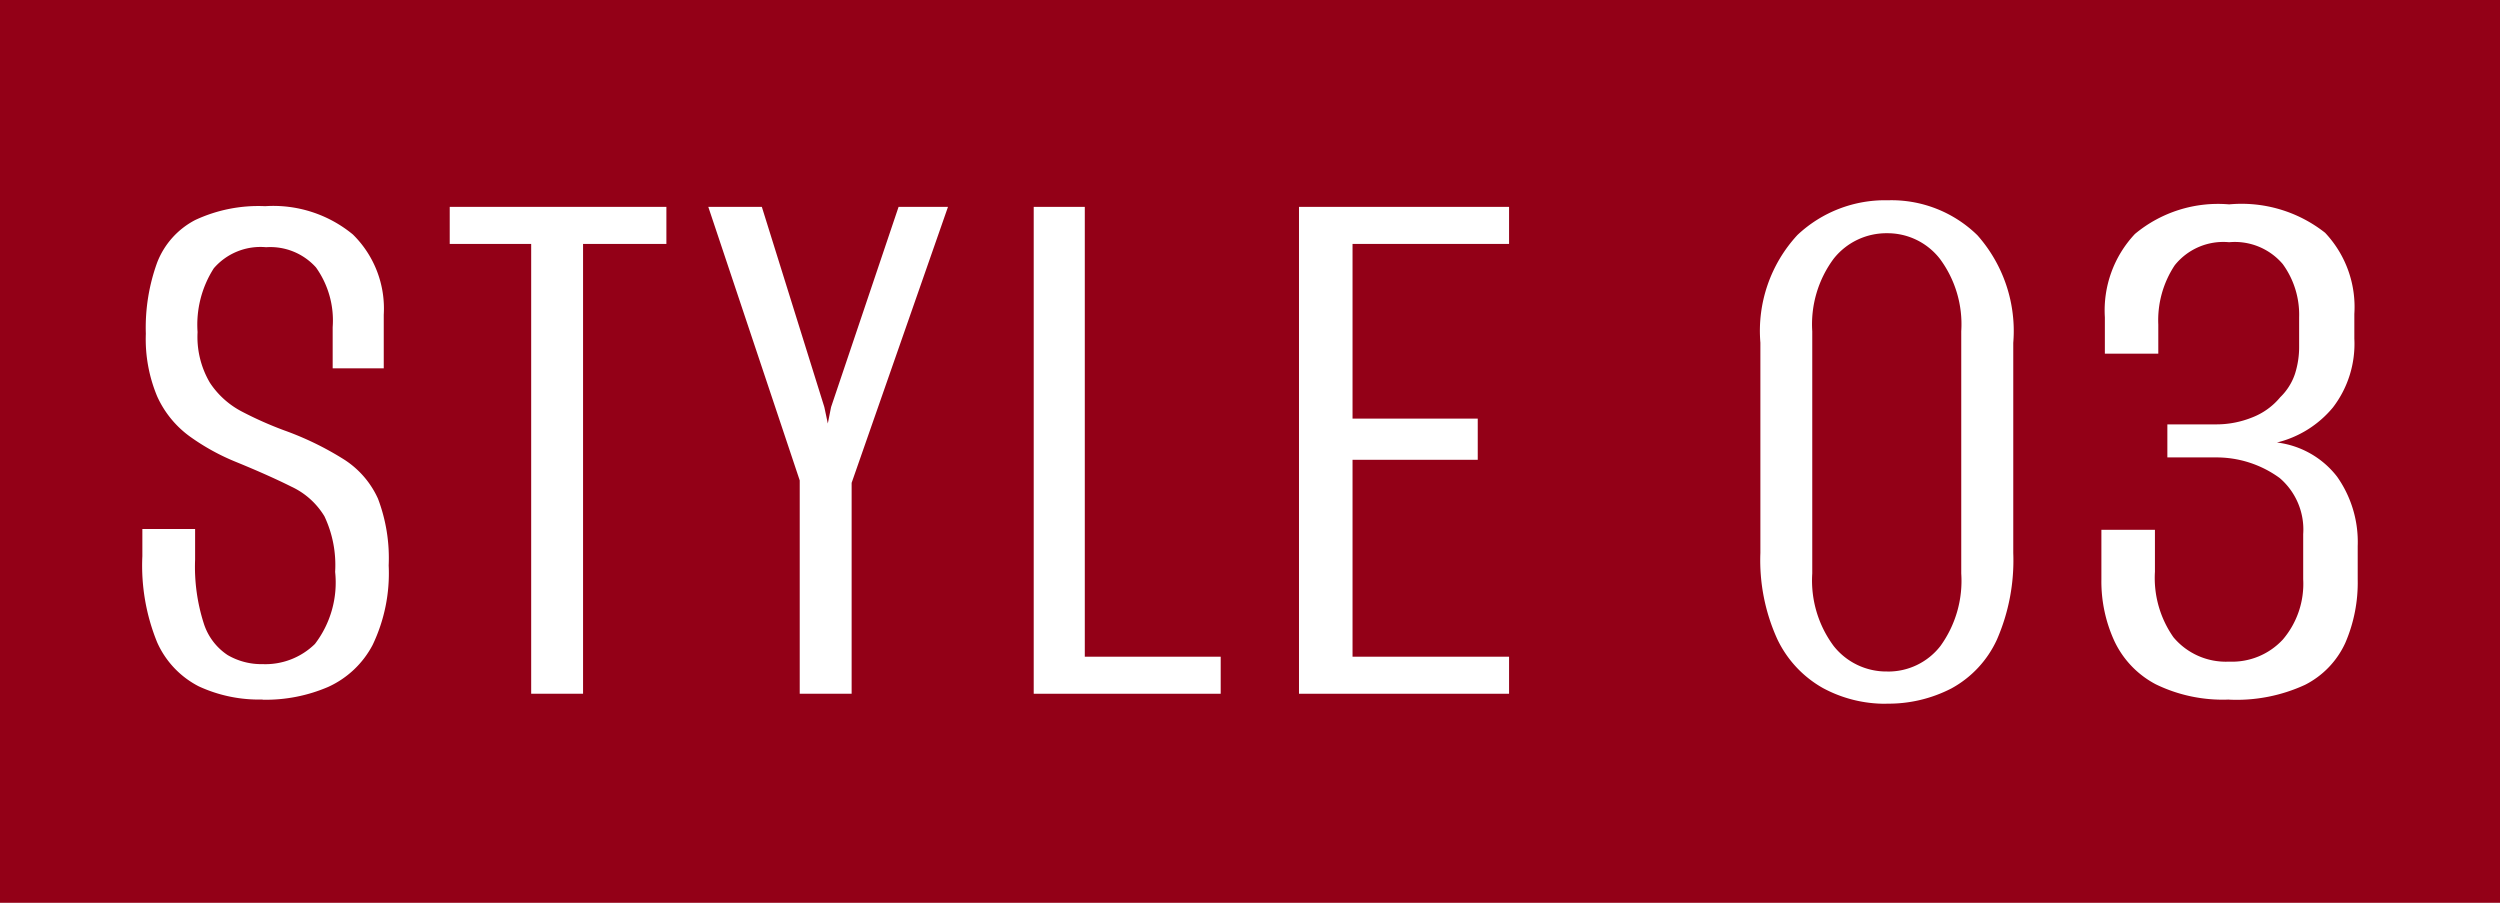 <svg xmlns="http://www.w3.org/2000/svg" xmlns:xlink="http://www.w3.org/1999/xlink" width="72" height="26" viewBox="0 0 72 26">
  <defs>
    <clipPath id="clip-path">
      <rect id="長方形_1227" data-name="長方形 1227" width="63.8" height="14.497" fill="none"/>
    </clipPath>
  </defs>
  <g id="グループ_524" data-name="グループ 524" transform="translate(-343 -3941.967)">
    <rect id="長方形_1226" data-name="長方形 1226" width="72" height="26" transform="translate(343 3941.967)" fill="#930017"/>
    <g id="グループ_332" data-name="グループ 332" transform="translate(347.1 3947.735)">
      <g id="グループ_331" data-name="グループ 331" transform="translate(0 0)" clip-path="url(#clip-path)">
        <path id="パス_11828" data-name="パス 11828" d="M3.464,14.353a4.126,4.126,0,0,1-1.839-.379,2.618,2.618,0,0,1-1.2-1.27A5.849,5.849,0,0,1,0,10.225V9.442H1.519v.878a5.345,5.345,0,0,0,.249,1.839,1.711,1.711,0,0,0,.688.914,1.929,1.929,0,0,0,1.008.261,2.039,2.039,0,0,0,1.506-.581,2.912,2.912,0,0,0,.582-2.076,3.287,3.287,0,0,0-.308-1.6,2.187,2.187,0,0,0-.95-.853q-.639-.32-1.565-.7a6.4,6.4,0,0,1-1.364-.748,2.9,2.9,0,0,1-.937-1.15A4.27,4.27,0,0,1,.1,3.819,5.487,5.487,0,0,1,.427,1.766,2.324,2.324,0,0,1,1.519.545a4.3,4.3,0,0,1,2.017-.4A3.6,3.6,0,0,1,6.062.959a2.988,2.988,0,0,1,.89,2.313V4.815H5.481V3.629A2.628,2.628,0,0,0,5,1.909a1.767,1.767,0,0,0-1.436-.582,1.774,1.774,0,0,0-1.506.606A3.012,3.012,0,0,0,1.59,3.771a2.6,2.6,0,0,0,.356,1.46,2.466,2.466,0,0,0,.924.831A10.548,10.548,0,0,0,4.08,6.6a8.8,8.8,0,0,1,1.733.843,2.62,2.62,0,0,1,.973,1.126,4.825,4.825,0,0,1,.308,1.923,4.777,4.777,0,0,1-.462,2.289,2.709,2.709,0,0,1-1.282,1.21,4.554,4.554,0,0,1-1.886.368" transform="translate(0 0.025)" fill="#fff"/>
        <path id="パス_11829" data-name="パス 11829" d="M9.846,14.183V1.228H7.5V.161h6.24V1.228h-2.4V14.183Z" transform="translate(1.352 0.029)" fill="#fff"/>
        <path id="パス_11830" data-name="パス 11830" d="M16.442,14.183V8.039L13.809.161h1.542l1.8,5.766.1.473.094-.473L19.289.161h1.423L17.937,8.109v6.074Z" transform="translate(2.49 0.029)" fill="#fff"/>
        <path id="パス_11831" data-name="パス 11831" d="M21.749,14.183V.161H23.22V13.116h3.914v1.067Z" transform="translate(3.922 0.029)" fill="#fff"/>
        <path id="パス_11832" data-name="パス 11832" d="M28.222,14.183V.161h6.05V1.228H29.764V6.259H33.37V7.445H29.764v5.671h4.508v1.067Z" transform="translate(5.089 0.029)" fill="#fff"/>
        <path id="パス_11833" data-name="パス 11833" d="M43.109,14.5a3.771,3.771,0,0,1-1.826-.451,3.183,3.183,0,0,1-1.317-1.412,5.488,5.488,0,0,1-.486-2.48V4.1A4.067,4.067,0,0,1,40.547,1a3.68,3.68,0,0,1,2.61-1,3.539,3.539,0,0,1,2.574,1.008,4.158,4.158,0,0,1,1.032,3.1v6.05a5.7,5.7,0,0,1-.473,2.5,3.044,3.044,0,0,1-1.307,1.4,3.943,3.943,0,0,1-1.874.439m.025-.925a1.9,1.9,0,0,0,1.531-.735,3.2,3.2,0,0,0,.6-2.088V3.772a3.161,3.161,0,0,0-.617-2.088A1.91,1.91,0,0,0,43.133.949a1.936,1.936,0,0,0-1.543.735,3.168,3.168,0,0,0-.616,2.088v6.976a3.163,3.163,0,0,0,.616,2.088,1.932,1.932,0,0,0,1.543.735" transform="translate(7.119 0)" fill="#fff"/>
        <path id="パス_11834" data-name="パス 11834" d="M51.479,14.361a4.406,4.406,0,0,1-2.112-.439,2.708,2.708,0,0,1-1.187-1.233A4.113,4.113,0,0,1,47.8,10.9V9.473h1.542v1.211a2.968,2.968,0,0,0,.535,1.885,1.969,1.969,0,0,0,1.6.7,1.992,1.992,0,0,0,1.553-.641,2.472,2.472,0,0,0,.582-1.732v-1.3a1.949,1.949,0,0,0-.676-1.614,3.088,3.088,0,0,0-1.863-.594H49.7V6.436h1.4a2.751,2.751,0,0,0,1.043-.2,1.964,1.964,0,0,0,.807-.581,1.678,1.678,0,0,0,.426-.676,2.548,2.548,0,0,0,.119-.8v-.83a2.476,2.476,0,0,0-.473-1.531,1.81,1.81,0,0,0-1.543-.628,1.79,1.79,0,0,0-1.566.663,2.863,2.863,0,0,0-.474,1.709V4.4H47.9V3.352a3.213,3.213,0,0,1,.866-2.4A3.739,3.739,0,0,1,51.479.1a3.881,3.881,0,0,1,2.764.818,3.114,3.114,0,0,1,.842,2.338v.711a3.009,3.009,0,0,1-.617,1.982,3.026,3.026,0,0,1-1.612,1.009,2.583,2.583,0,0,1,1.732.984,3.26,3.26,0,0,1,.594,2V10.9a4.377,4.377,0,0,1-.356,1.827,2.534,2.534,0,0,1-1.163,1.211,4.7,4.7,0,0,1-2.182.426" transform="translate(8.62 0.018)" fill="#fff"/>
      </g>
    </g>
  </g>
</svg>

